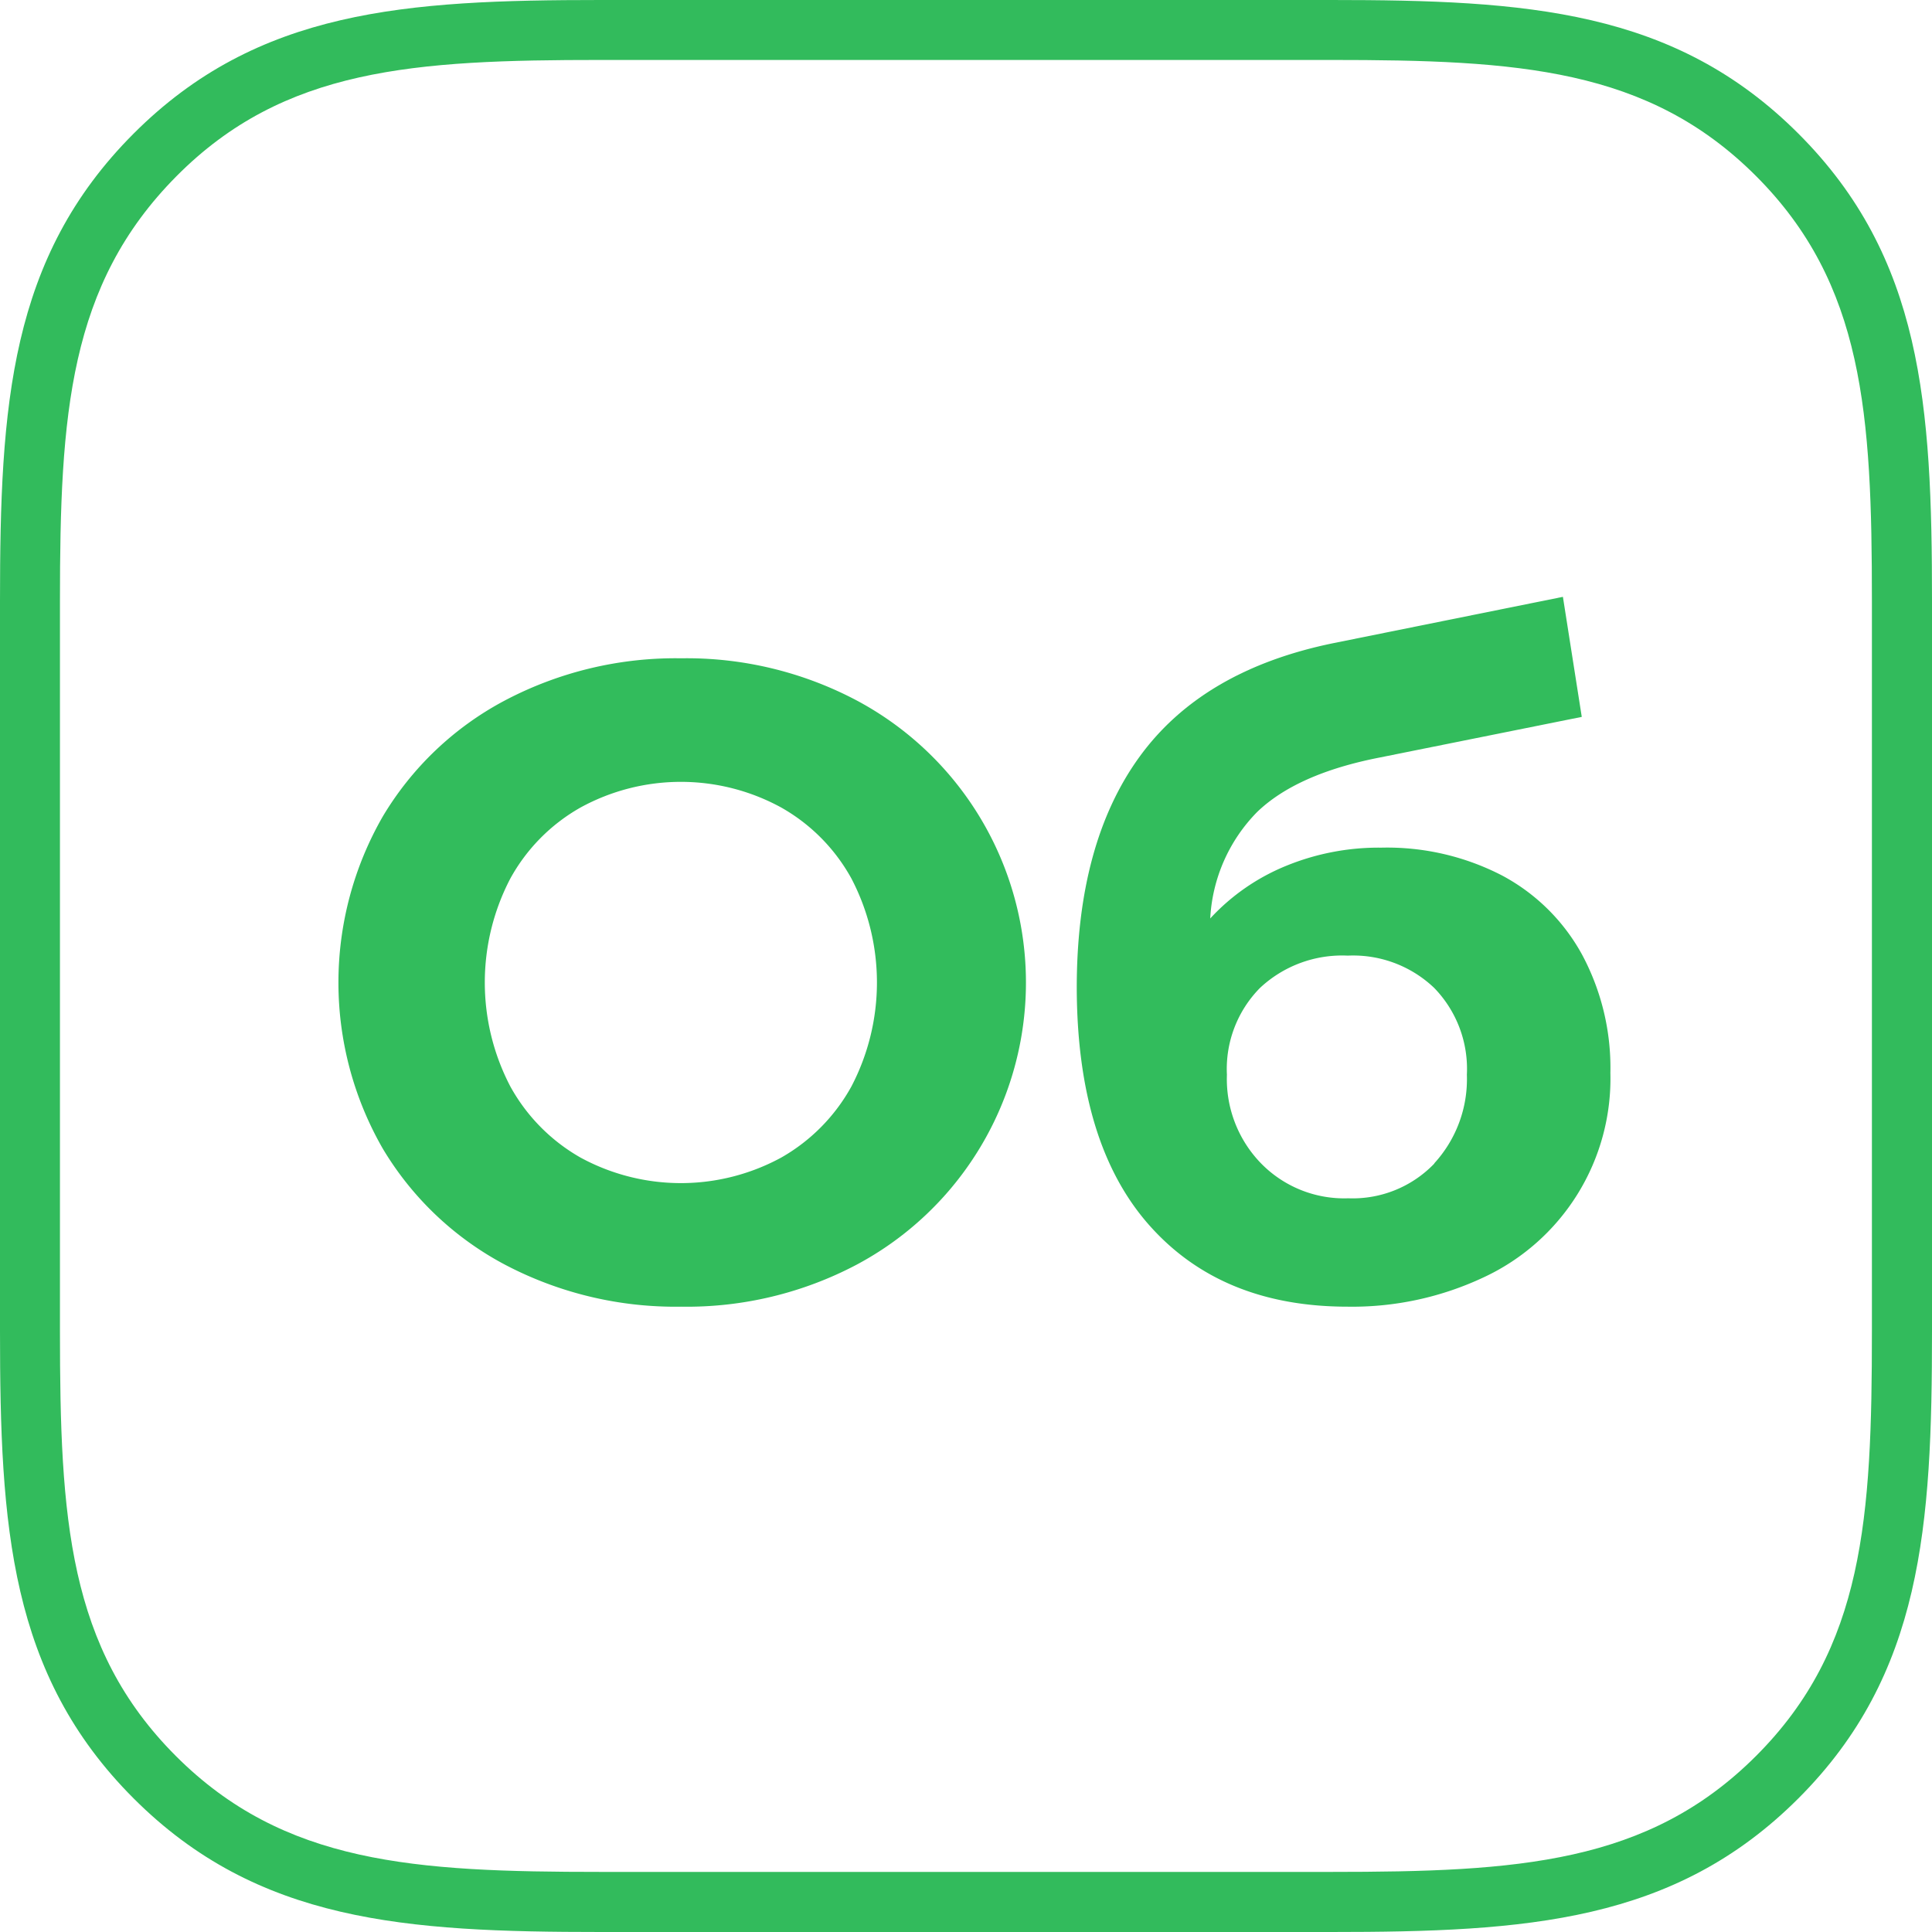 <?xml version="1.0" encoding="UTF-8"?> <svg xmlns="http://www.w3.org/2000/svg" id="Layer_1" data-name="Layer 1" viewBox="0 0 142.43 142.43"> <defs> <style>.cls-1{fill:#32bb5c;}.cls-2{fill:#32bc5c;}</style> </defs> <title>03_иконка мобила председвтель copy</title> <path class="cls-1" d="M98.13,142.43H44.3c-14.41,0-25.31-.71-34.45-9.85S0,112.53,0,98.13V44.3C0,29.89.71,19,9.85,9.85S29.89,0,44.3,0H98.13c14.41,0,25.31.71,34.45,9.85s9.85,20,9.85,34.45V98.13c0,14.4-.71,25.31-9.85,34.45S112.54,142.43,98.13,142.43ZM44.3,4.42C30.54,4.42,20.93,5,13,13S4.42,30.54,4.42,44.3V98.13c0,13.76.59,23.37,8.55,31.33S30.54,138,44.3,138H98.13c13.76,0,23.37-.59,31.33-8.55S138,111.89,138,98.13V44.3c0-13.76-.59-23.37-8.55-31.33S111.89,4.42,98.13,4.42Z"></path> <path class="cls-2" d="M37.22,93.23a23.05,23.05,0,0,1-9-8.55,24.56,24.56,0,0,1,0-24.49,23,23,0,0,1,9-8.55,27,27,0,0,1,13-3.11,26.79,26.79,0,0,1,12.94,3.11,23.57,23.57,0,0,1,0,41.59,26.79,26.79,0,0,1-12.94,3.1A27,27,0,0,1,37.22,93.23Zm20.37-7.89a13.54,13.54,0,0,0,5.18-5.25,16.55,16.55,0,0,0,0-15.32,13.45,13.45,0,0,0-5.18-5.24,15.41,15.41,0,0,0-14.79,0,13.45,13.45,0,0,0-5.18,5.24,16.55,16.55,0,0,0,0,15.32,13.54,13.54,0,0,0,5.18,5.25,15.48,15.48,0,0,0,14.79,0Z"></path> <path class="cls-2" d="M110.73,64.54a14.48,14.48,0,0,1,5.91,5.85,17.65,17.65,0,0,1,2.08,8.71,16.16,16.16,0,0,1-9.37,15.08,22.74,22.74,0,0,1-10,2.15q-9.3,0-14.62-6T79.38,72.83q0-10.69,4.65-17.07t14.29-8.35L115.22,44l1.39,8.85-14.92,3q-6.07,1.19-9,4a12.09,12.09,0,0,0-3.47,7.86,15.63,15.63,0,0,1,5.55-3.86,18,18,0,0,1,7.06-1.36A18.44,18.44,0,0,1,110.73,64.54Zm-5,21.23a9.19,9.19,0,0,0,2.41-6.54,8.57,8.57,0,0,0-2.41-6.4,8.66,8.66,0,0,0-6.37-2.38,8.86,8.86,0,0,0-6.47,2.38,8.51,8.51,0,0,0-2.44,6.4A8.91,8.91,0,0,0,93,85.8a8.57,8.57,0,0,0,6.4,2.54A8.34,8.34,0,0,0,105.75,85.77Z"></path> </svg> 